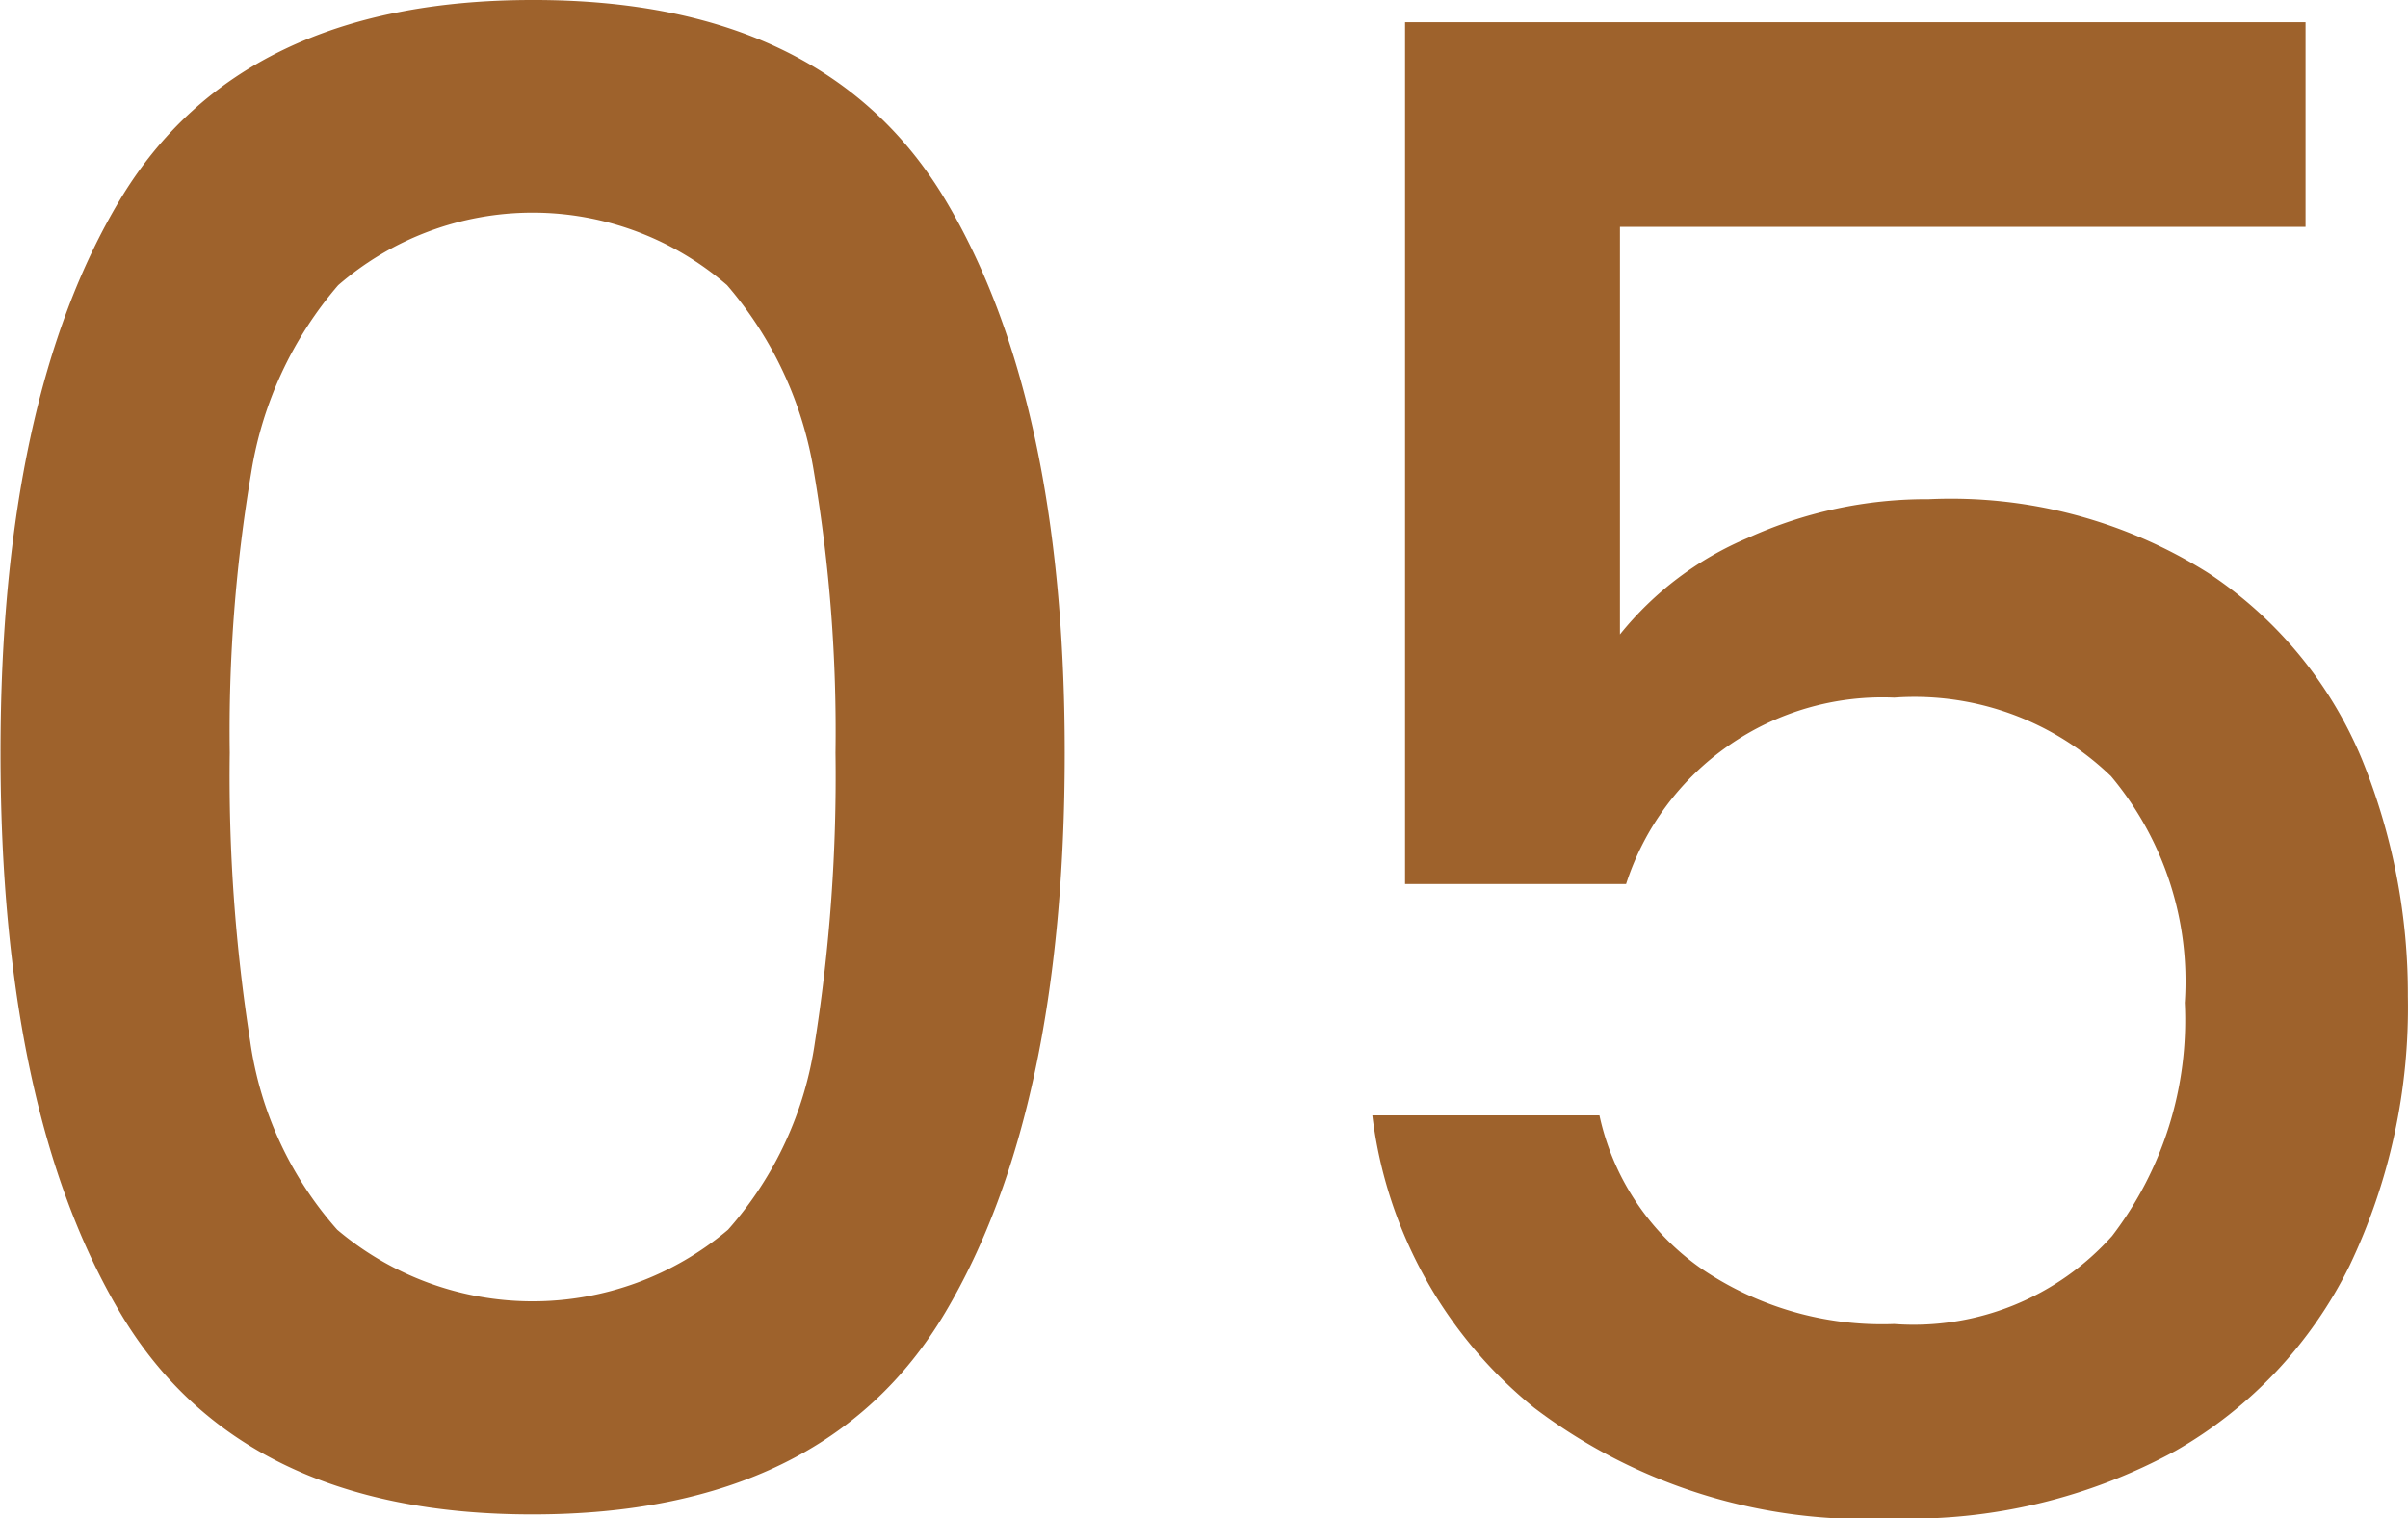 <svg xmlns="http://www.w3.org/2000/svg" width="54.125" height="34.13" viewBox="0 0 54.125 34.13">
  <defs>
    <style>
      .cls-1 {
        fill: #9e622c;
        fill-rule: evenodd;
      }
    </style>
  </defs>
  <path id="_05" data-name="05" class="cls-1" d="M803.106,4345.54q0,8.055,2.691,12.59t9.269,4.53q6.577,0,9.269-4.53t2.691-12.59q0-7.95-2.691-12.44t-9.269-4.48q-6.577,0-9.269,4.48t-2.691,12.44h0Zm18.768,0a38.4,38.4,0,0,1-.46,6.49,8.09,8.09,0,0,1-1.955,4.23,6.8,6.8,0,0,1-8.786,0,8.09,8.09,0,0,1-1.955-4.23,38.4,38.4,0,0,1-.46-6.49,34.9,34.9,0,0,1,.483-6.3,8.507,8.507,0,0,1,1.955-4.21,6.673,6.673,0,0,1,8.74,0,8.507,8.507,0,0,1,1.955,4.21,34.9,34.9,0,0,1,.483,6.3h0Zm33.042-16.42h-20.24v19.37h4.968a6.053,6.053,0,0,1,6.026-4.19,6.359,6.359,0,0,1,4.876,1.77,7.183,7.183,0,0,1,1.656,5.09,7.984,7.984,0,0,1-1.633,5.24,5.983,5.983,0,0,1-4.9,1.98,7.216,7.216,0,0,1-4.37-1.27,5.661,5.661,0,0,1-2.254-3.42H833.94a10.02,10.02,0,0,0,3.634,6.57,12.3,12.3,0,0,0,8.05,2.49,12.464,12.464,0,0,0,6.371-1.52,9.753,9.753,0,0,0,3.91-4.16,13.468,13.468,0,0,0,1.311-6.05,13.991,13.991,0,0,0-1.035-5.34,9.276,9.276,0,0,0-3.45-4.18,10.842,10.842,0,0,0-6.279-1.66,9.7,9.7,0,0,0-4.071.87,7.352,7.352,0,0,0-2.875,2.17v-9.16h15.41v-4.6Z" transform="translate(-803.094 -4328.62)"/>
</svg>
